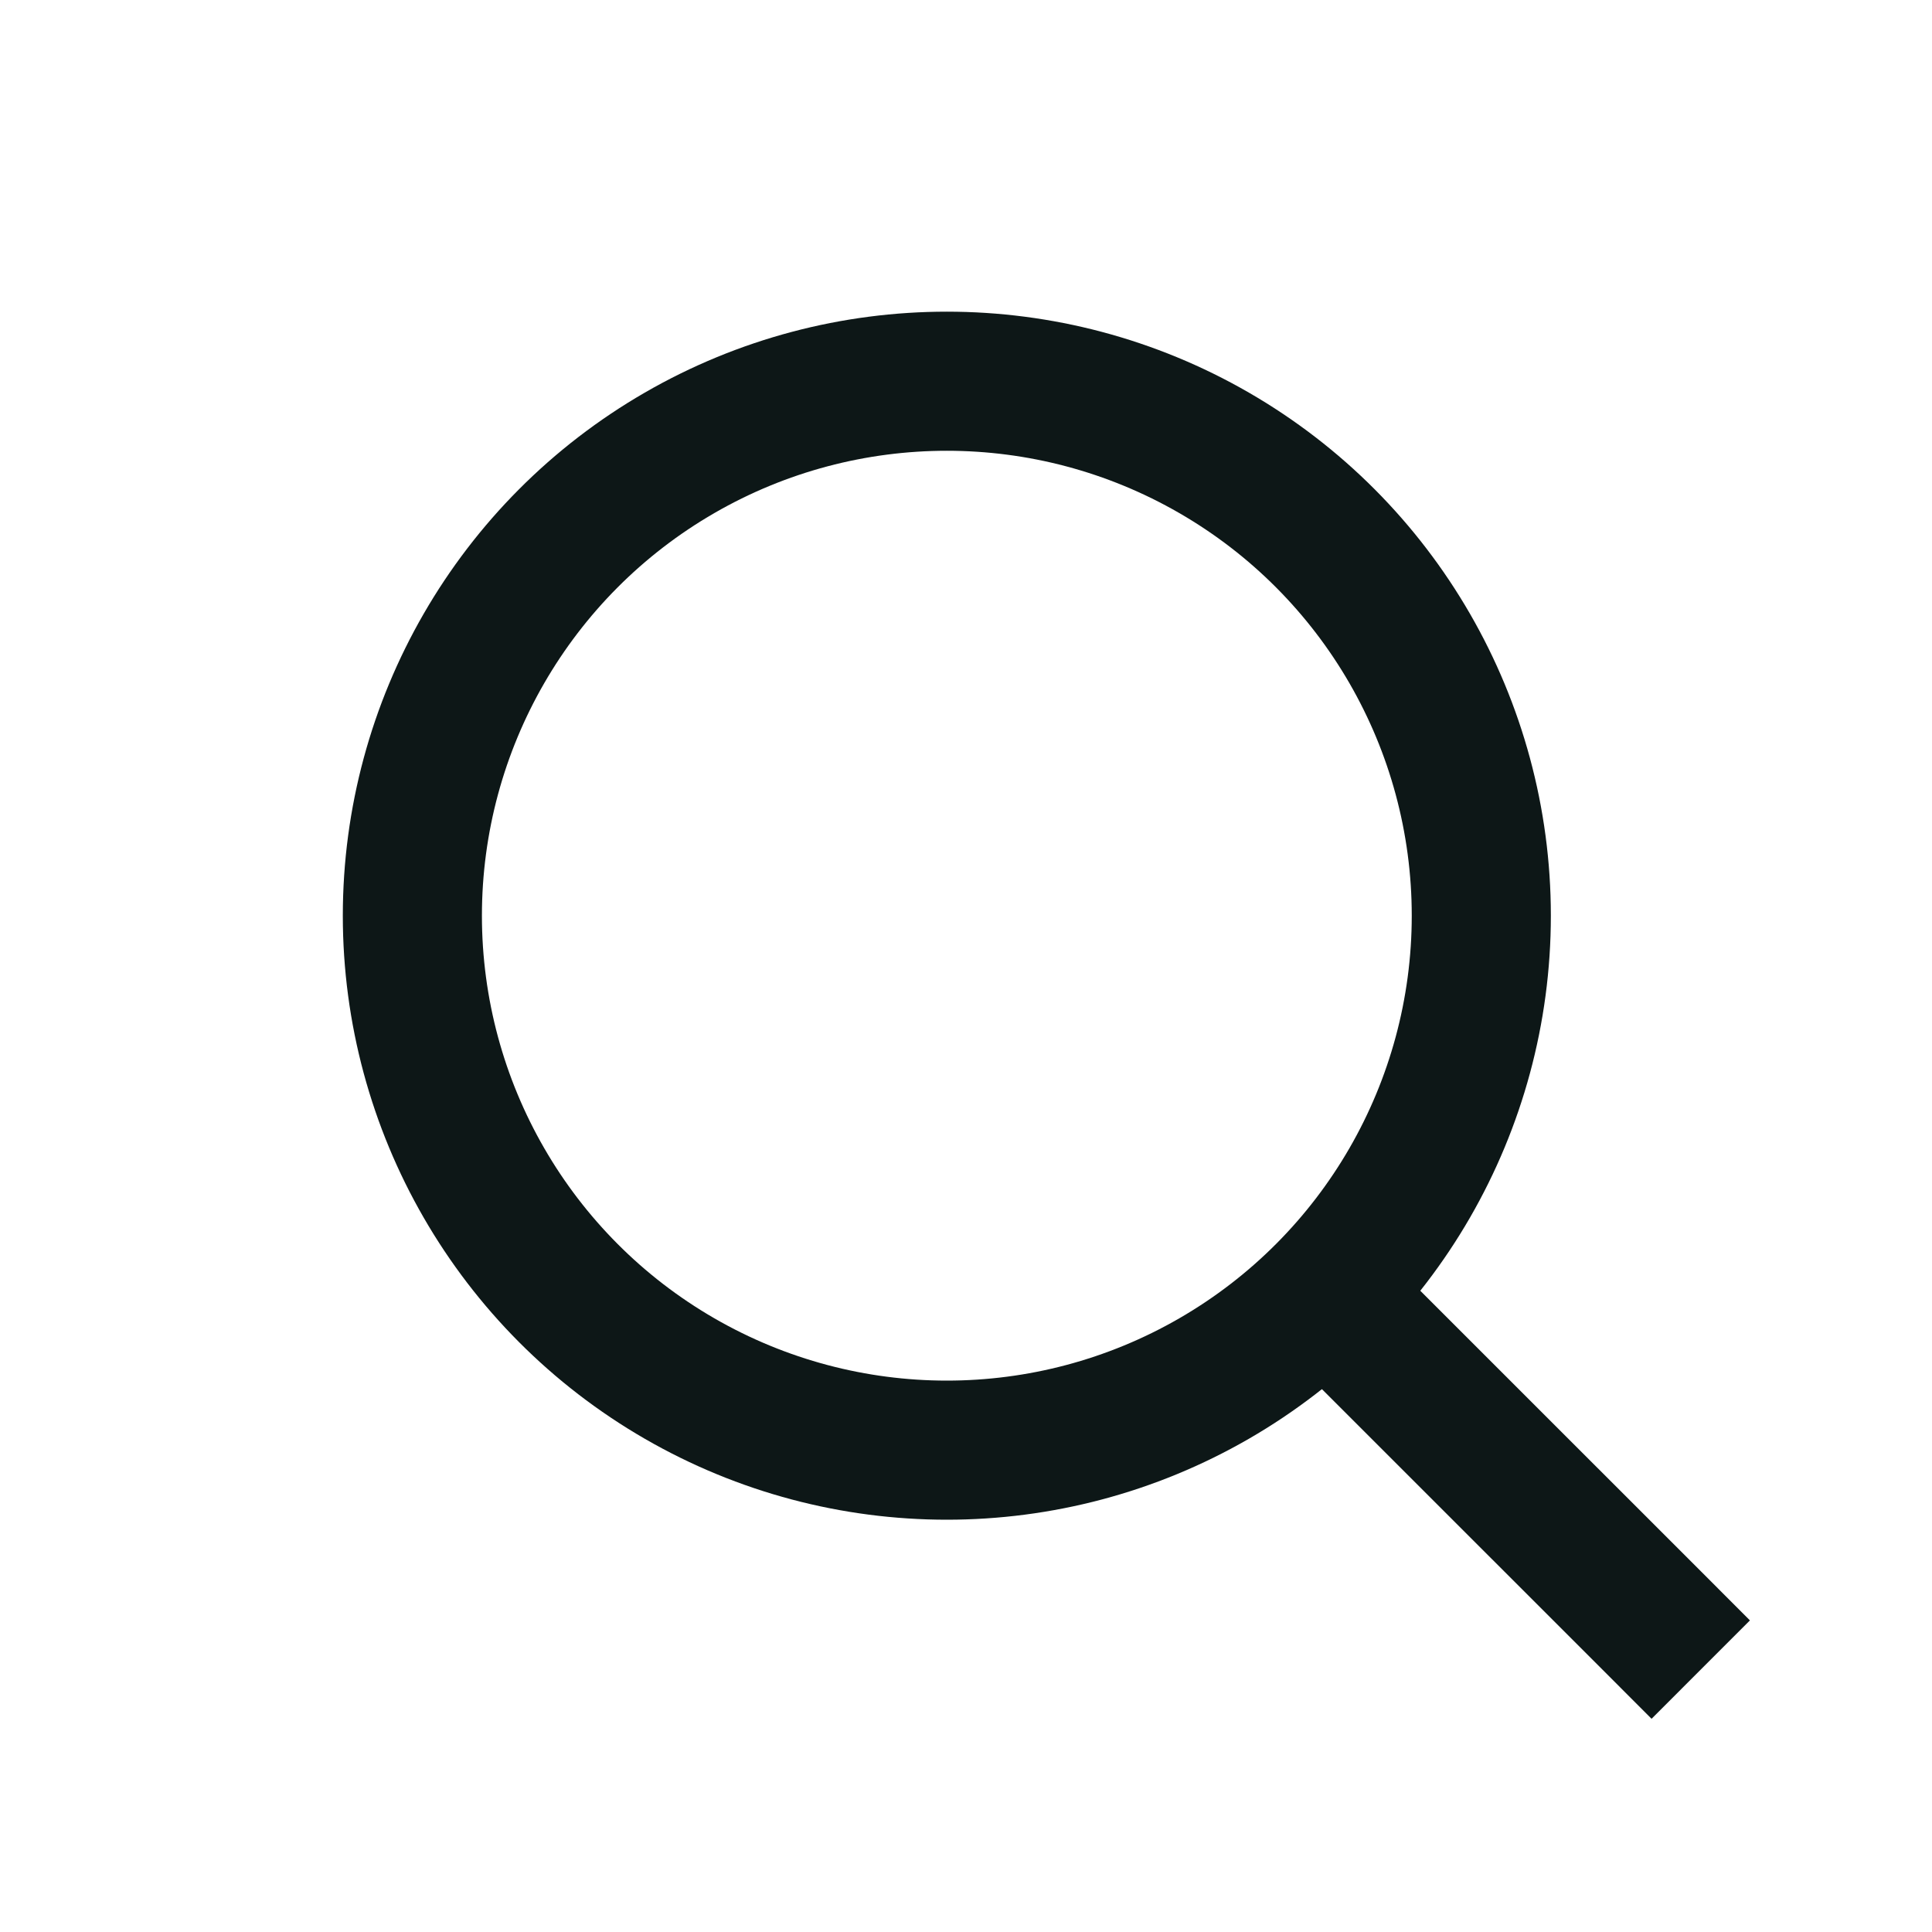 <?xml version="1.0" encoding="UTF-8"?> <svg xmlns="http://www.w3.org/2000/svg" width="25" height="25" viewBox="0 0 25 25" fill="none"><circle cx="12.252" cy="11.849" r="6.916" stroke="#0D1717" stroke-width="1.8"></circle><path d="M20.735 21.604L21.371 22.241L22.644 20.968L22.008 20.331L20.735 21.604ZM16.826 17.696L20.735 21.604L22.008 20.331L18.099 16.423L16.826 17.696Z" fill="#0D1717"></path></svg> 